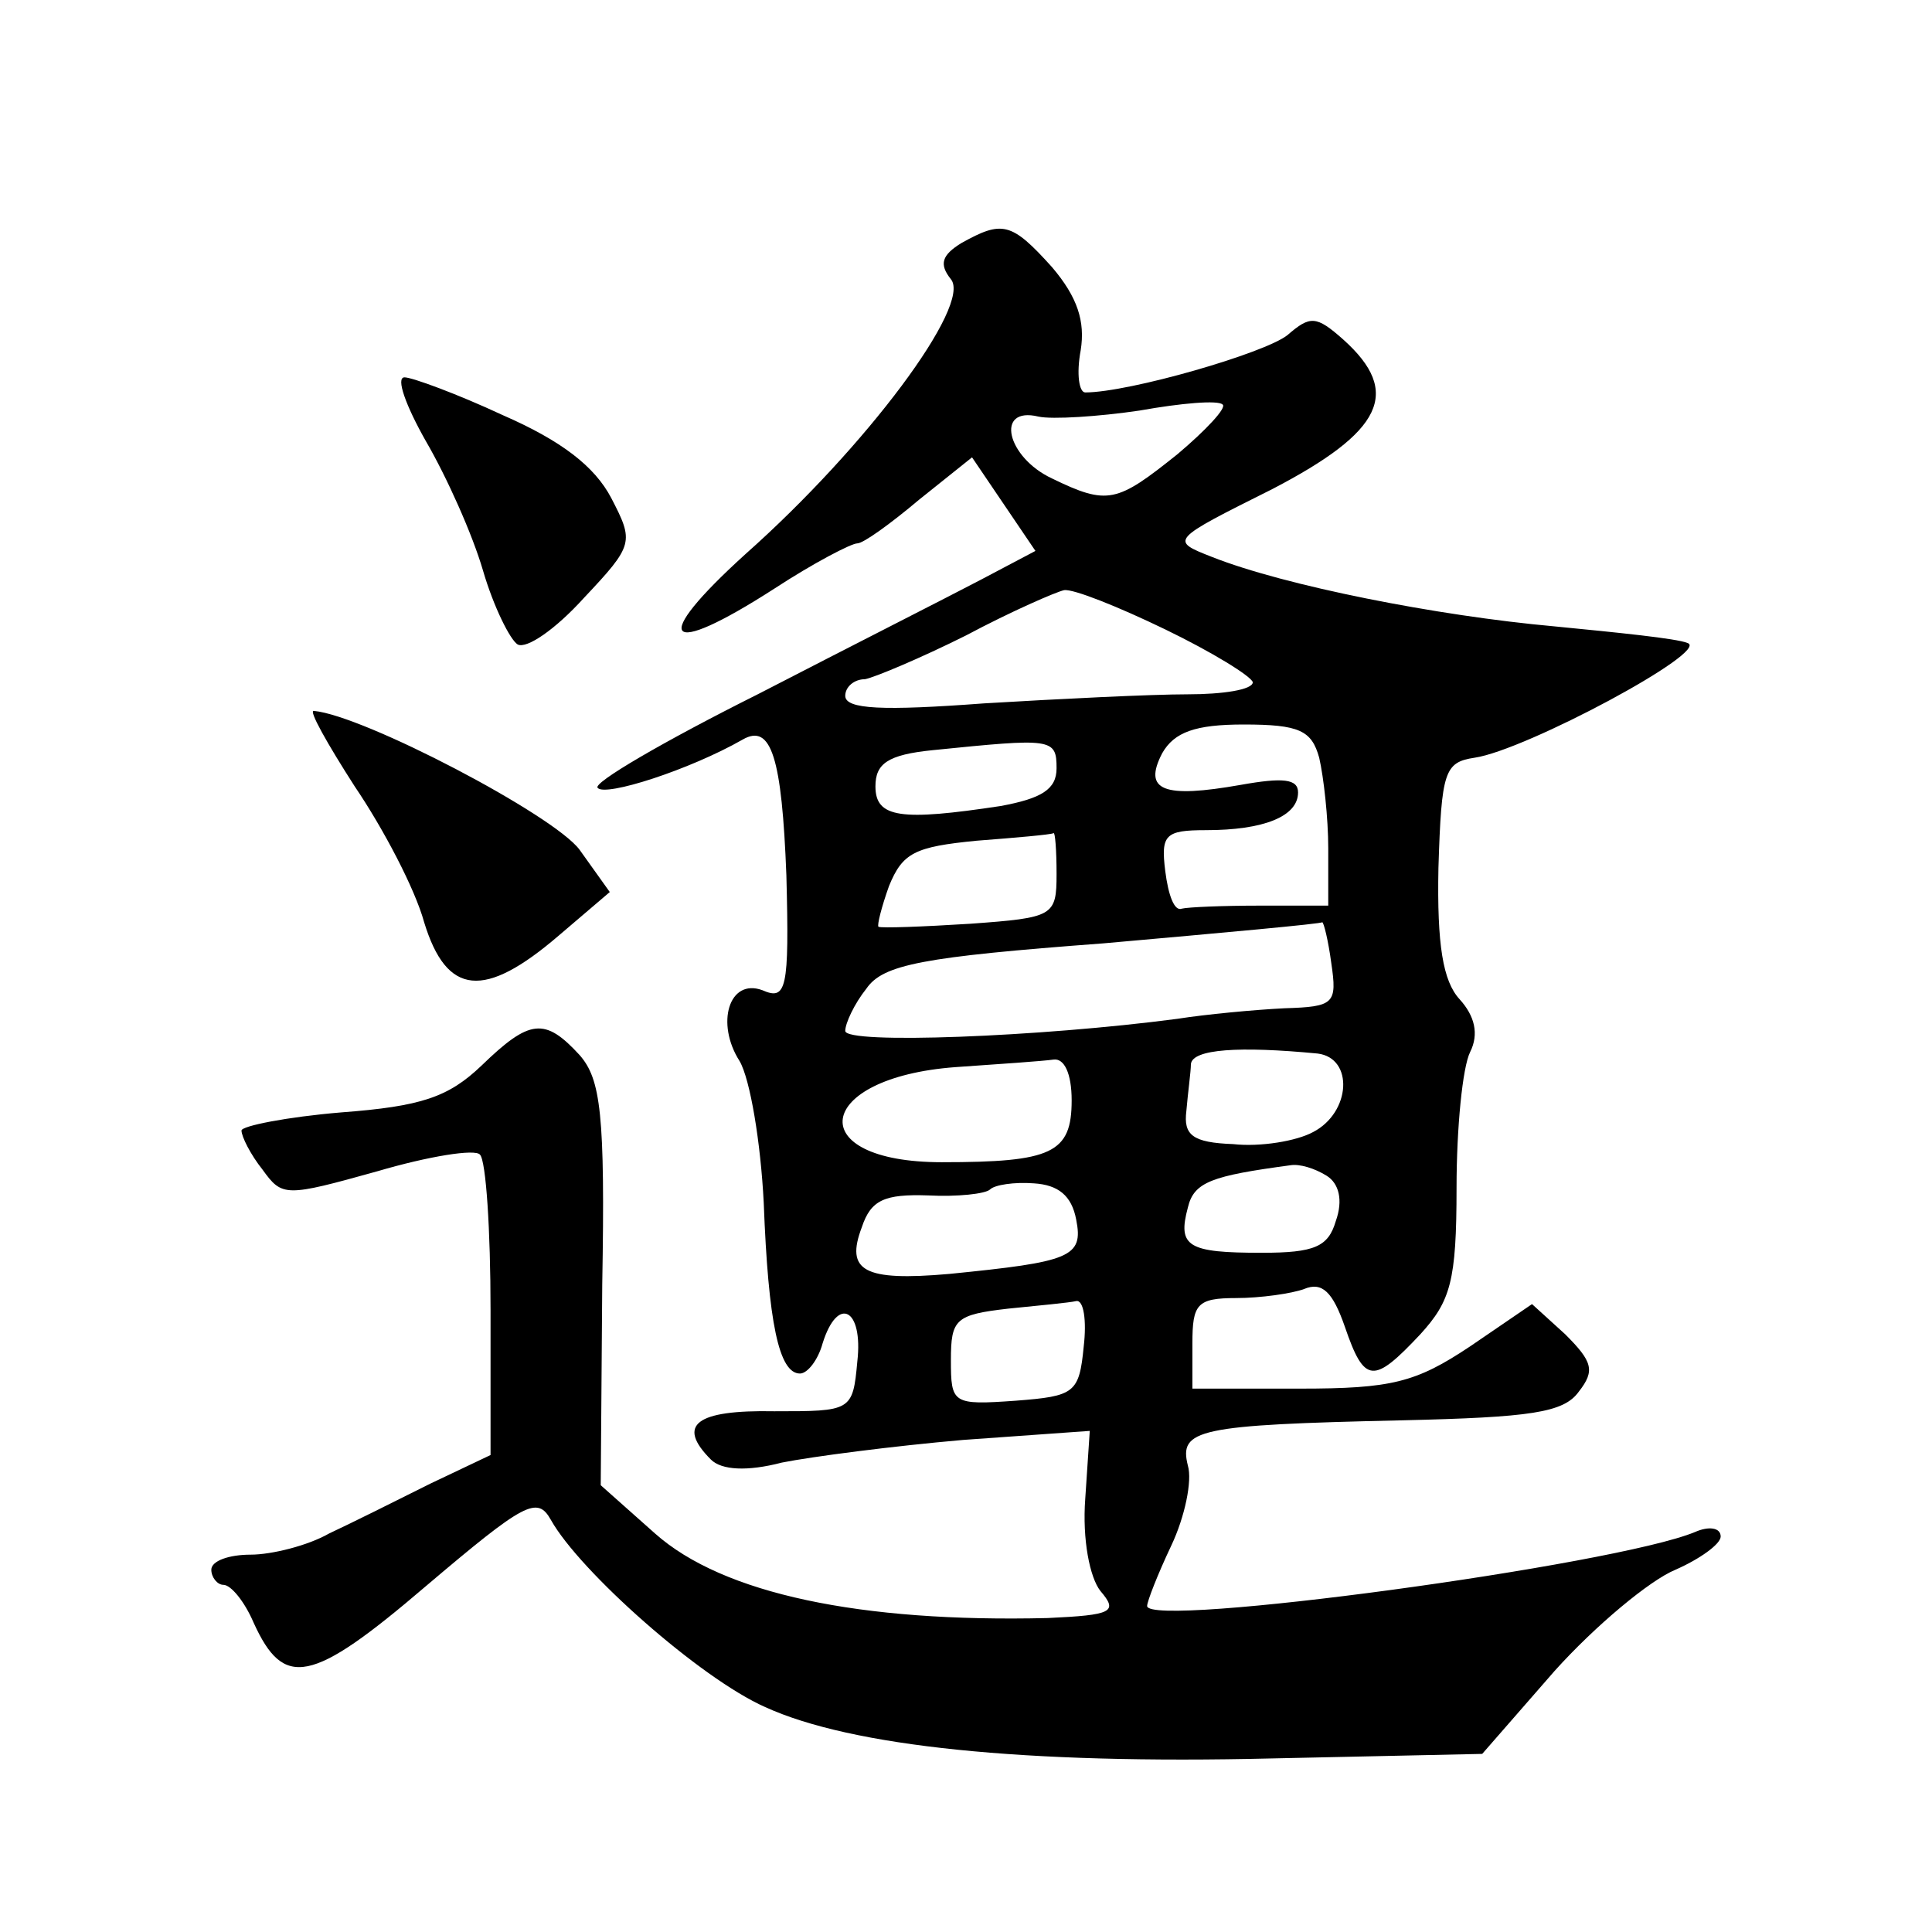 <?xml version="1.0" standalone="no"?>
<!DOCTYPE svg PUBLIC "-//W3C//DTD SVG 20010904//EN"
 "http://www.w3.org/TR/2001/REC-SVG-20010904/DTD/svg10.dtd">
<svg version="1.0" xmlns="http://www.w3.org/2000/svg"
 width="128pt" height="128pt" viewBox="0 0 128 128"
 preserveAspectRatio="xMidYMid meet">
<g transform="translate(0,128) scale(0.1,-0.1)"
fill="#0" stroke="none">
<path d="M637 1119 c-13 -8 -15 -14 -7 -24 14 -17 -56 -111 -136 -182 -64 -58 -54
-70 19 -23 26 17 51 30 55 30 4 0 22 13 41 29 l35 28 21 -31 21 -31 -36 -19 c-19
-10 -86 -44 -148 -76 -62 -31 -110 -59 -106 -62 5 -6 61 12 96 32 19 11 26 -12
29 -90 2 -76 0 -83 -16 -76 -22 8 -31 -22 -15 -47 7 -12 14 -54 16 -94 3 -79 10
-113 24 -113 5 0 12 9 15 20 10 32 27 23 23 -12 -3 -33 -4 -33 -55 -33 -52 1 -65
-9 -42 -32 7 -7 24 -8 47 -2 20 4 74 11 120 15 l84 6 -3 -45 c-2 -27 3 -52 10 -61
12 -14 8 -16 -35 -18 -124 -3 -215 16 -260 56 l-36 32 1 133 c2 113 -1 136 -15
152 -23 25 -33 24 -65 -7 -22 -21 -40 -27 -93 -31 -36 -3 -66 -9 -66 -12 0 -4 6
-16 14 -26 13 -18 15 -18 76 -1 34 10 65 15 68 11 4 -4 7 -50 7 -103 l0 -96 -40
-19 c-22 -11 -52 -26 -67 -33 -14 -8 -38 -14 -52 -14 -14 0 -26 -4 -26 -10 0 -5
4 -10 8 -10 5 0 14 -11 20 -25 20 -44 38 -41 114 24 66 56 74 60 83 44 19 -34 99
-105 142 -124 57 -26 171 -38 336 -34 l139 3 48 55 c27 30 63 60 80 67 16 7 30
17 30 22 0 6 -8 7 -17 3 -53 -22 -363 -64 -363 -49 0 3 7 21 16 40 9 19 14 43 11
53 -6 24 6 27 142 30 85 2 107 5 117 19 11 14 9 20 -9 38 l-22 20 -41 -28 c-36
-24 -52 -28 -113 -28 l-71 0 0 30 c0 26 3 30 29 30 16 0 37 3 45 6 12 5 19 -2 27
-25 13 -38 19 -38 50 -5 20 22 24 35 24 97 0 40 4 80 9 90 6 12 3 24 -7 35 -11
12 -15 36 -14 87 2 64 4 70 24 73 34 5 157 71 141 76 -7 3 -47 7 -88 11 -78 7 -179
27 -227 46 -28 11 -28 11 40 45 73 38 86 64 47 99 -18 16 -22 16 -37 3 -15 -12
-105 -38 -134 -38 -4 0 -6 12 -3 28 3 19 -2 35 -19 55 -27 30 -33 31 -60 16z m143
-140 c-40 -32 -46 -34 -83 -16 -30 14 -38 48 -9 41 9 -2 40 0 67 4 28 5 52 7 55
4 3 -2 -11 -17 -30 -33z m-8 -116 c31 -15 57 -31 58 -35 0 -5 -20 -8 -43 -8 -24
0 -85 -3 -135 -6 -67 -5 -92 -4 -92 5 0 6 6 11 13 11 6 1 37 14 67 29 30 16 60
29 65 30 6 1 36 -11 67 -26z m102 -85 c3 -13 6 -40 6 -60 l0 -38 -45 0 c-25 0 -48
-1 -52 -2 -5 -2 -9 9 -11 25 -3 24 0 27 27 27 38 0 61 9 61 25 0 9 -10 10 -38 5
-51 -9 -65 -4 -52 21 8 14 22 19 54 19 37 0 45 -4 50 -22z m-174 -7 c0 -14 -10
-20 -37 -25 -66 -10 -83 -8 -83 13 0 15 8 21 38 24 79 8 82 8 82 -12z m0 -70 c0
-28 -2 -29 -57 -33 -32 -2 -59 -3 -61 -2 -1 1 2 13 7 27 9 22 17 26 58 30 26 2
49 4 51 5 1 1 2 -11 2 -27z m182 -59 c4 -27 2 -29 -31 -30 -20 -1 -52 -4 -71 -7
-91 -12 -220 -17 -220 -8 0 5 6 18 14 28 11 16 37 21 157 30 79 7 145 13 145 14
1 0 4 -12 6 -27z m-9 -60 c24 -3 22 -39 -3 -52 -11 -6 -35 -10 -53 -8 -27 1 -33
6 -31 22 1 12 3 26 3 31 1 10 32 12 84 7z m-163 -31 c0 -35 -13 -41 -86 -41 -93
0 -85 56 9 63 29 2 58 4 65 5 7 1 12 -9 12 -27z m169 -50 c8 -5 11 -16 6 -30 -5
-17 -14 -21 -49 -21 -49 0 -56 4 -49 30 4 17 16 21 68 28 6 1 16 -2 24 -7z m-166
-29 c5 -25 -4 -28 -84 -36 -57 -5 -69 2 -58 31 6 18 15 22 44 21 19 -1 38 1 41
4 3 3 16 5 29 4 16 -1 25 -8 28 -24z m5 -84 c-3 -31 -6 -33 -45 -36 -42 -3 -43
-2 -43 27 0 27 3 30 38 34 20 2 41 4 45 5 5 1 7 -13 5 -30z M282 988 c14 -24 31
-62 38 -86 7 -24 18 -46 23 -49 6 -3 25 10 44 31 33 35 33 37 18 66 -11 21 -33
38 -72 55 -30 14 -60 25 -65 25 -6 0 1 -19 14 -42z M235 759 c19 -28 40 -68 46
-90 15 -49 40 -51 89 -9 l34 29 -20 28 c-17 23 -143 89 -176 92 -4 1 9 -22 27 -50z"/>
</g>
</svg>
